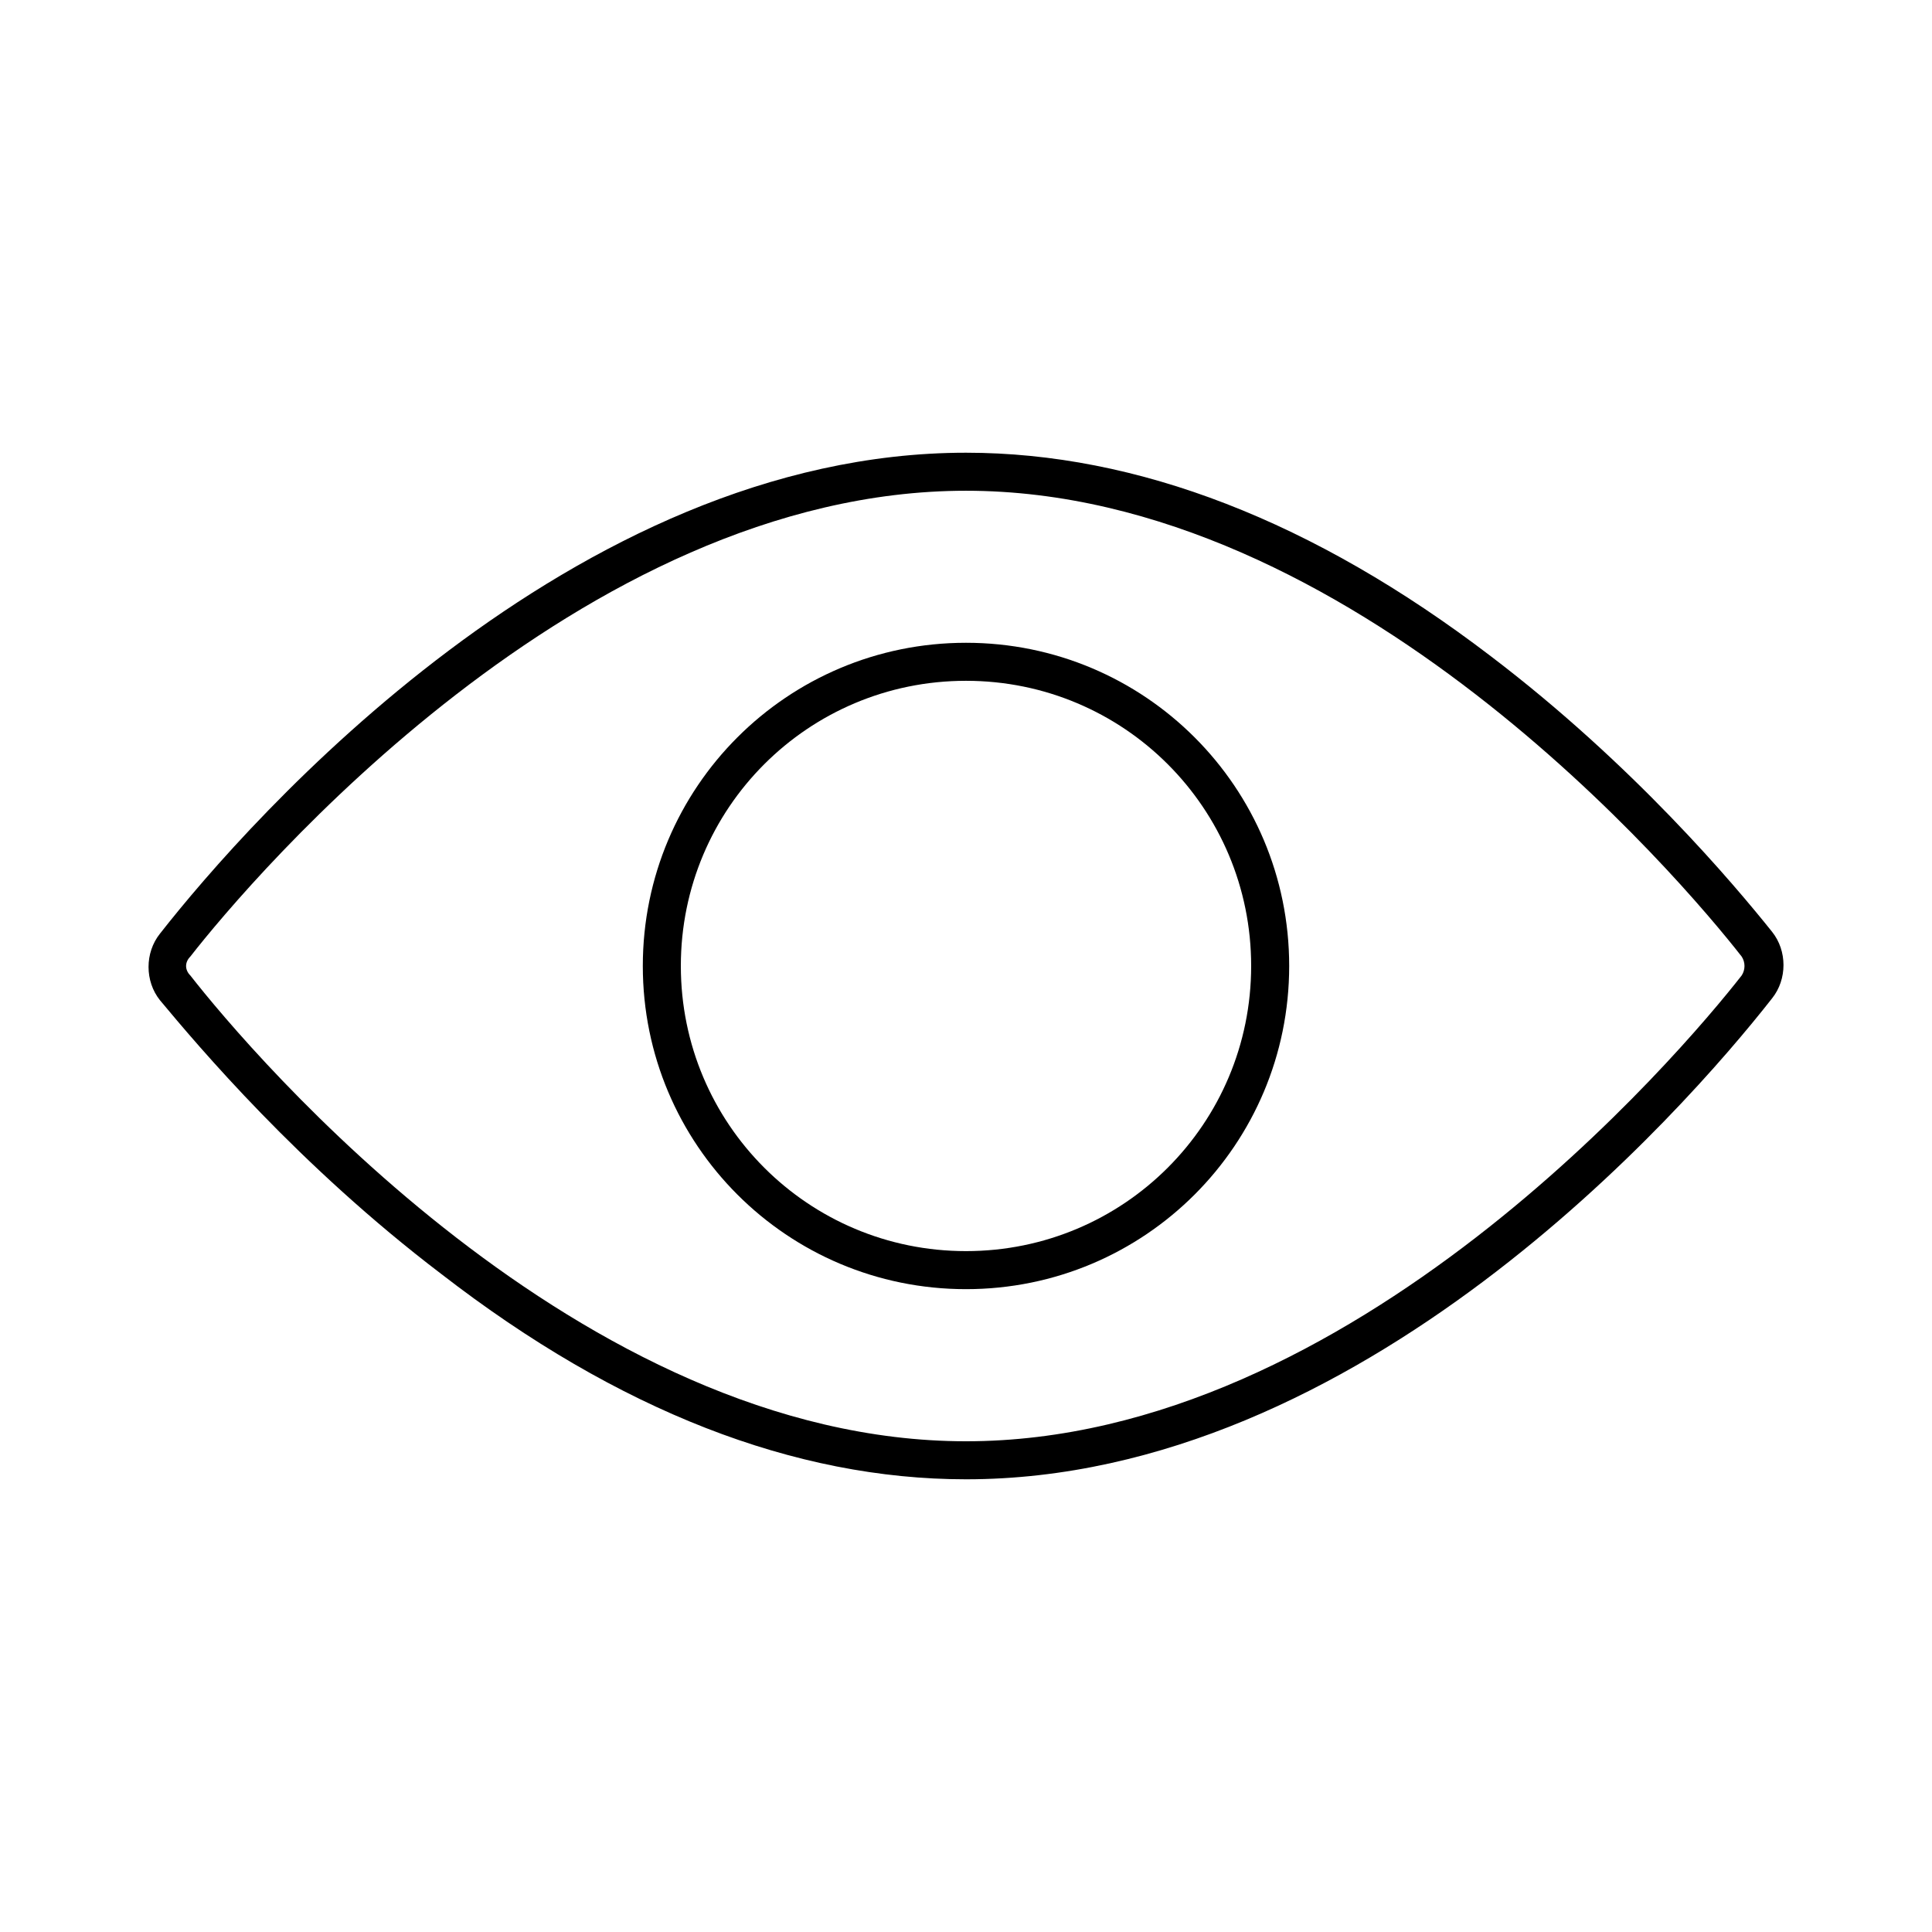 <?xml version="1.0" encoding="UTF-8"?>
<!-- Uploaded to: SVG Repo, www.svgrepo.com, Generator: SVG Repo Mixer Tools -->
<svg fill="#000000" width="800px" height="800px" version="1.1" viewBox="144 144 512 512" xmlns="http://www.w3.org/2000/svg">
 <g>
  <path d="m260.95 481.62c46.855 36.273 93.711 54.41 139.05 54.41 104.29 0 189.94-97.234 213.62-127.46 4.031-5.039 4.031-12.594 0-17.633-10.078-12.594-36.777-44.336-74.562-73.051-46.859-35.773-93.715-53.91-139.05-53.91-104.29 0-189.94 97.238-213.62 127.46-4.031 5.039-4.031 12.594 0 17.633 10.078 12.094 36.777 43.832 74.562 72.551zm-66.5-84.137c16.121-20.656 103.28-123.43 205.55-123.43s189.43 102.78 205.55 123.43c1.008 1.512 1.008 3.527 0 5.039-16.125 20.652-103.28 123.43-205.55 123.43s-189.43-102.78-205.55-123.43c-1.512-1.508-1.512-3.523 0-5.035z"/>
  <path d="m400 485.64c47.359 0 85.648-38.289 85.648-85.648s-38.289-85.648-85.648-85.648-85.648 38.289-85.648 85.648 38.289 85.648 85.648 85.648zm0-161.22c41.816 0 75.57 33.754 75.57 75.57s-33.754 75.57-75.57 75.57-75.57-33.754-75.57-75.57c-0.004-41.812 33.754-75.57 75.57-75.57z"/>
 </g>
</svg>